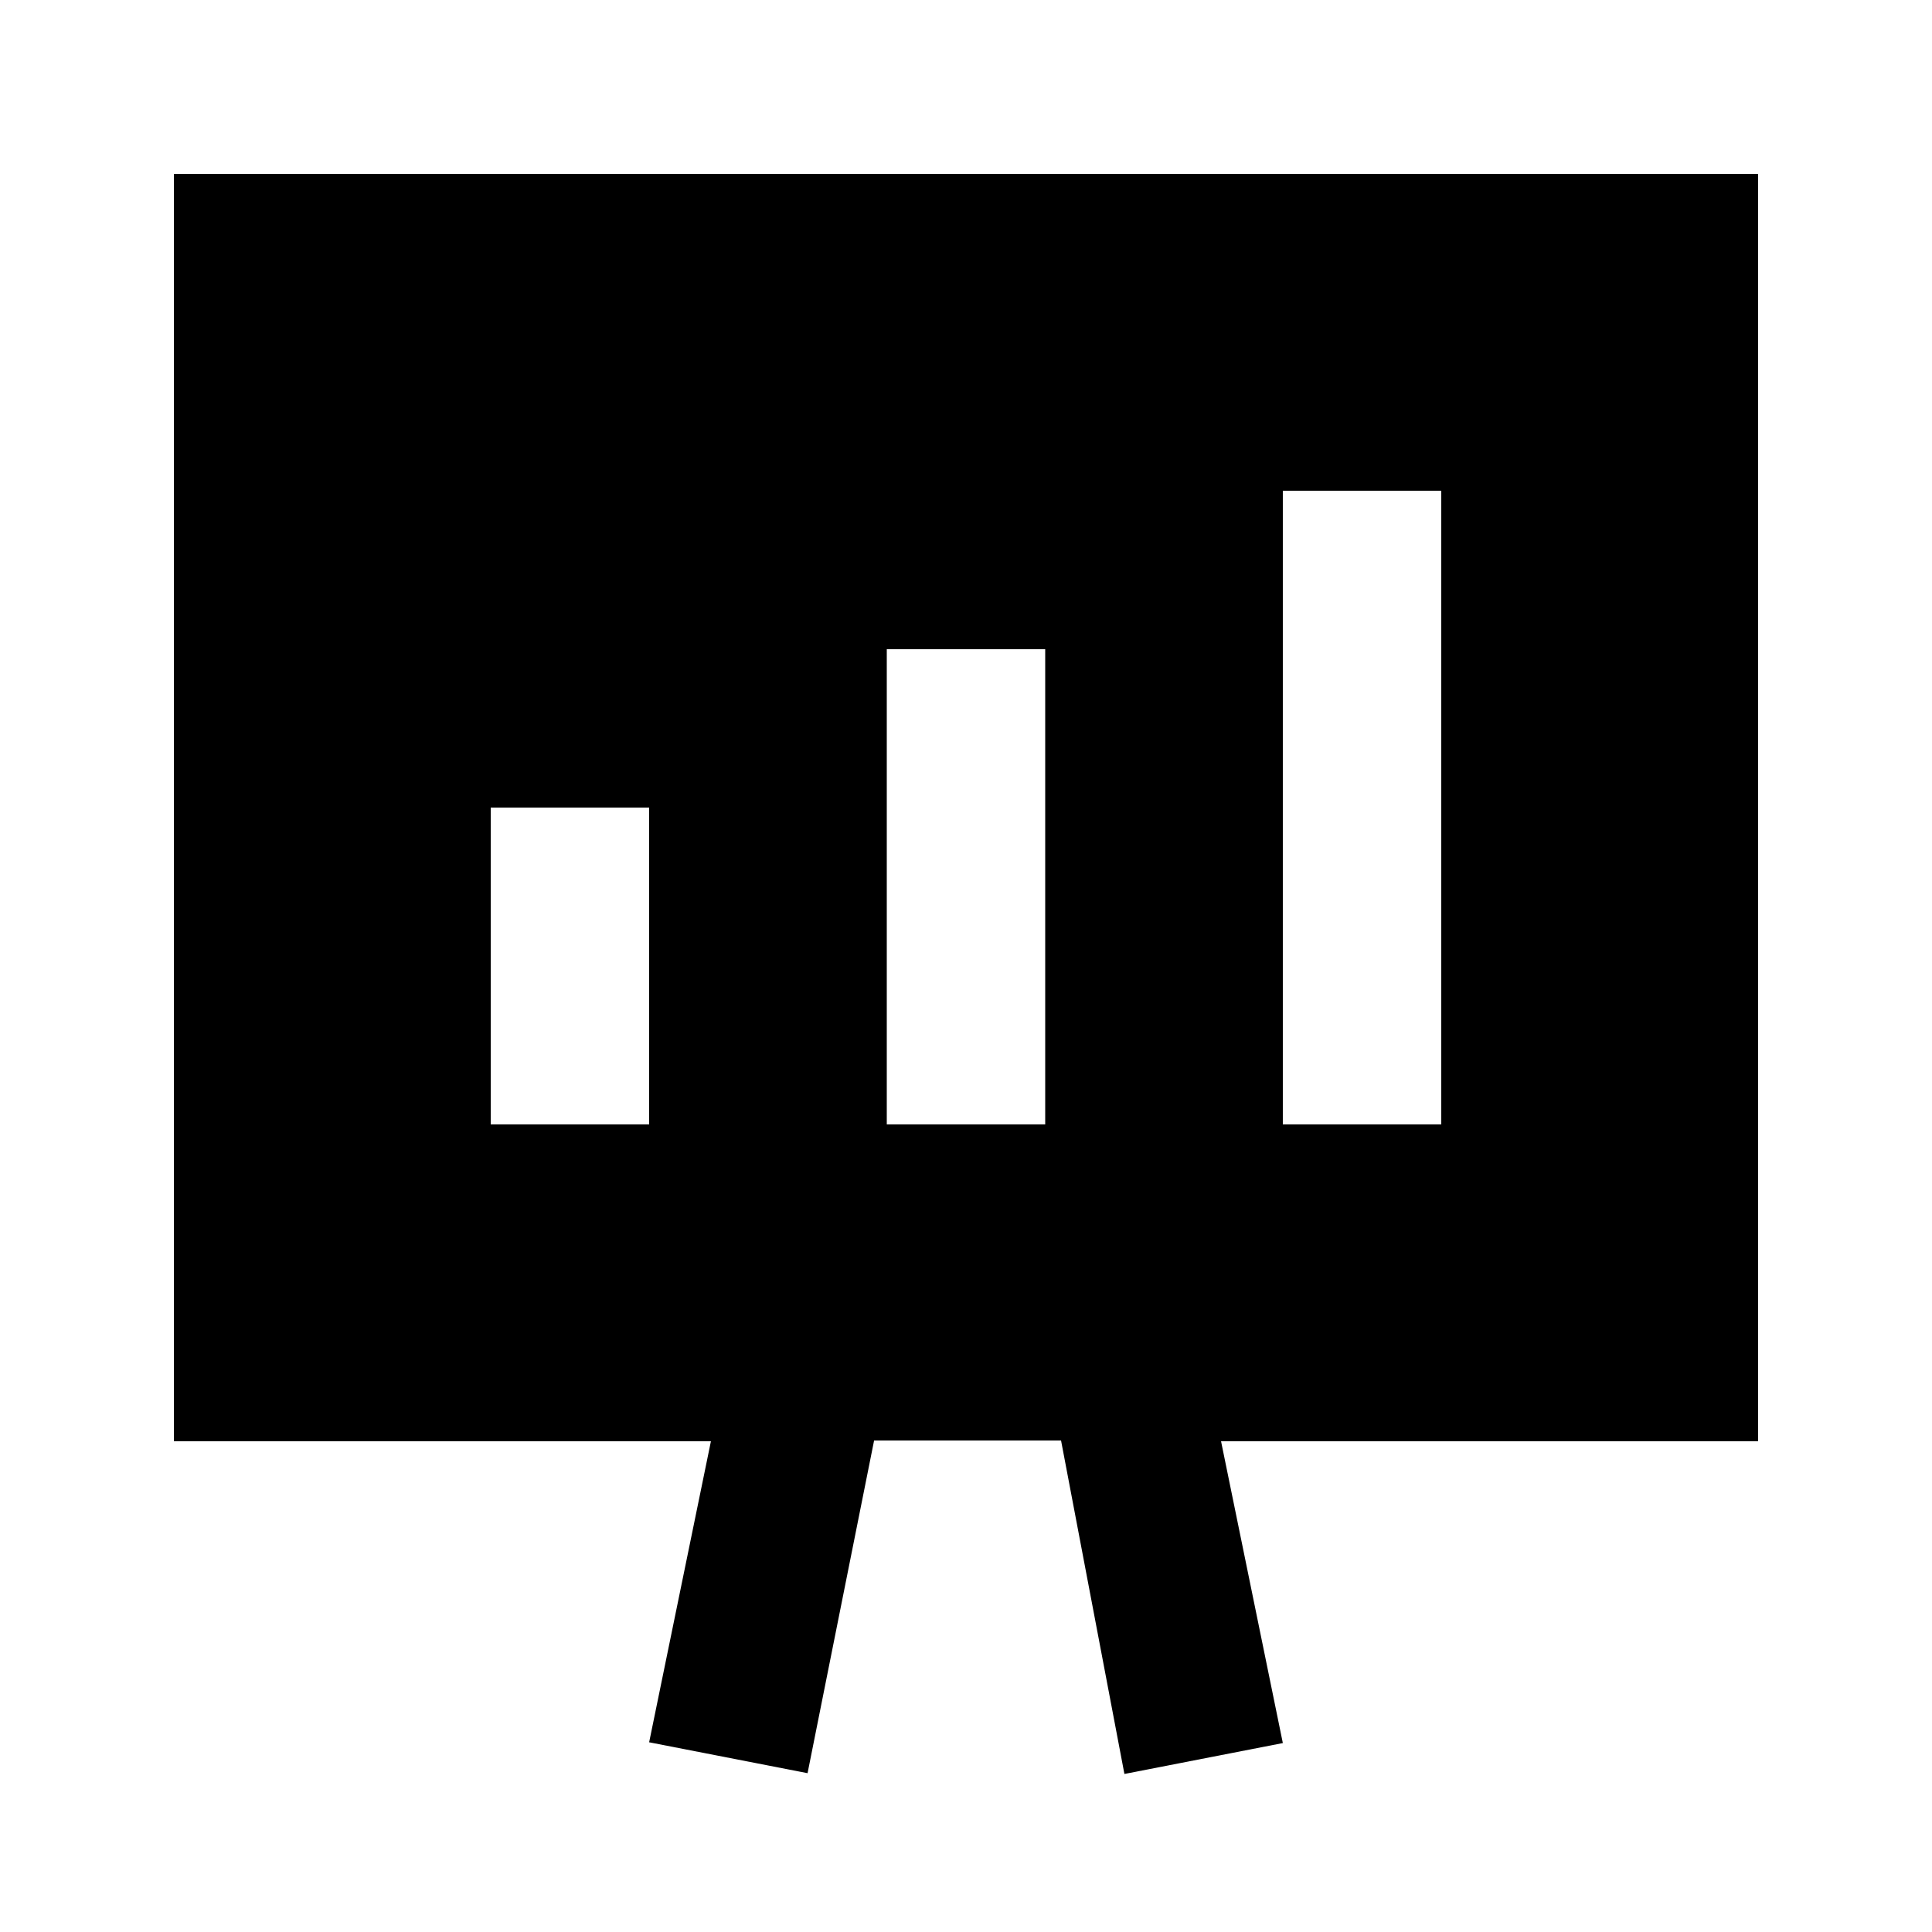 <?xml version="1.0" encoding="UTF-8"?>
<!-- Uploaded to: ICON Repo, www.iconrepo.com, Generator: ICON Repo Mixer Tools -->
<svg fill="#000000" width="800px" height="800px" version="1.1" viewBox="144 144 512 512" xmlns="http://www.w3.org/2000/svg">
 <path d="m609.92 190.08h-419.84v335.87h142.32l-16.371 79.773 41.984 8.188 17.633-88.168h49.543l16.793 88.375 41.984-8.188-16.375-79.98h142.32zm-293.89 251.91h-41.984v-83.969h41.984zm104.96 0h-41.984v-125.95h41.984zm104.96 0h-41.988v-167.94h41.984z"/>
</svg>
